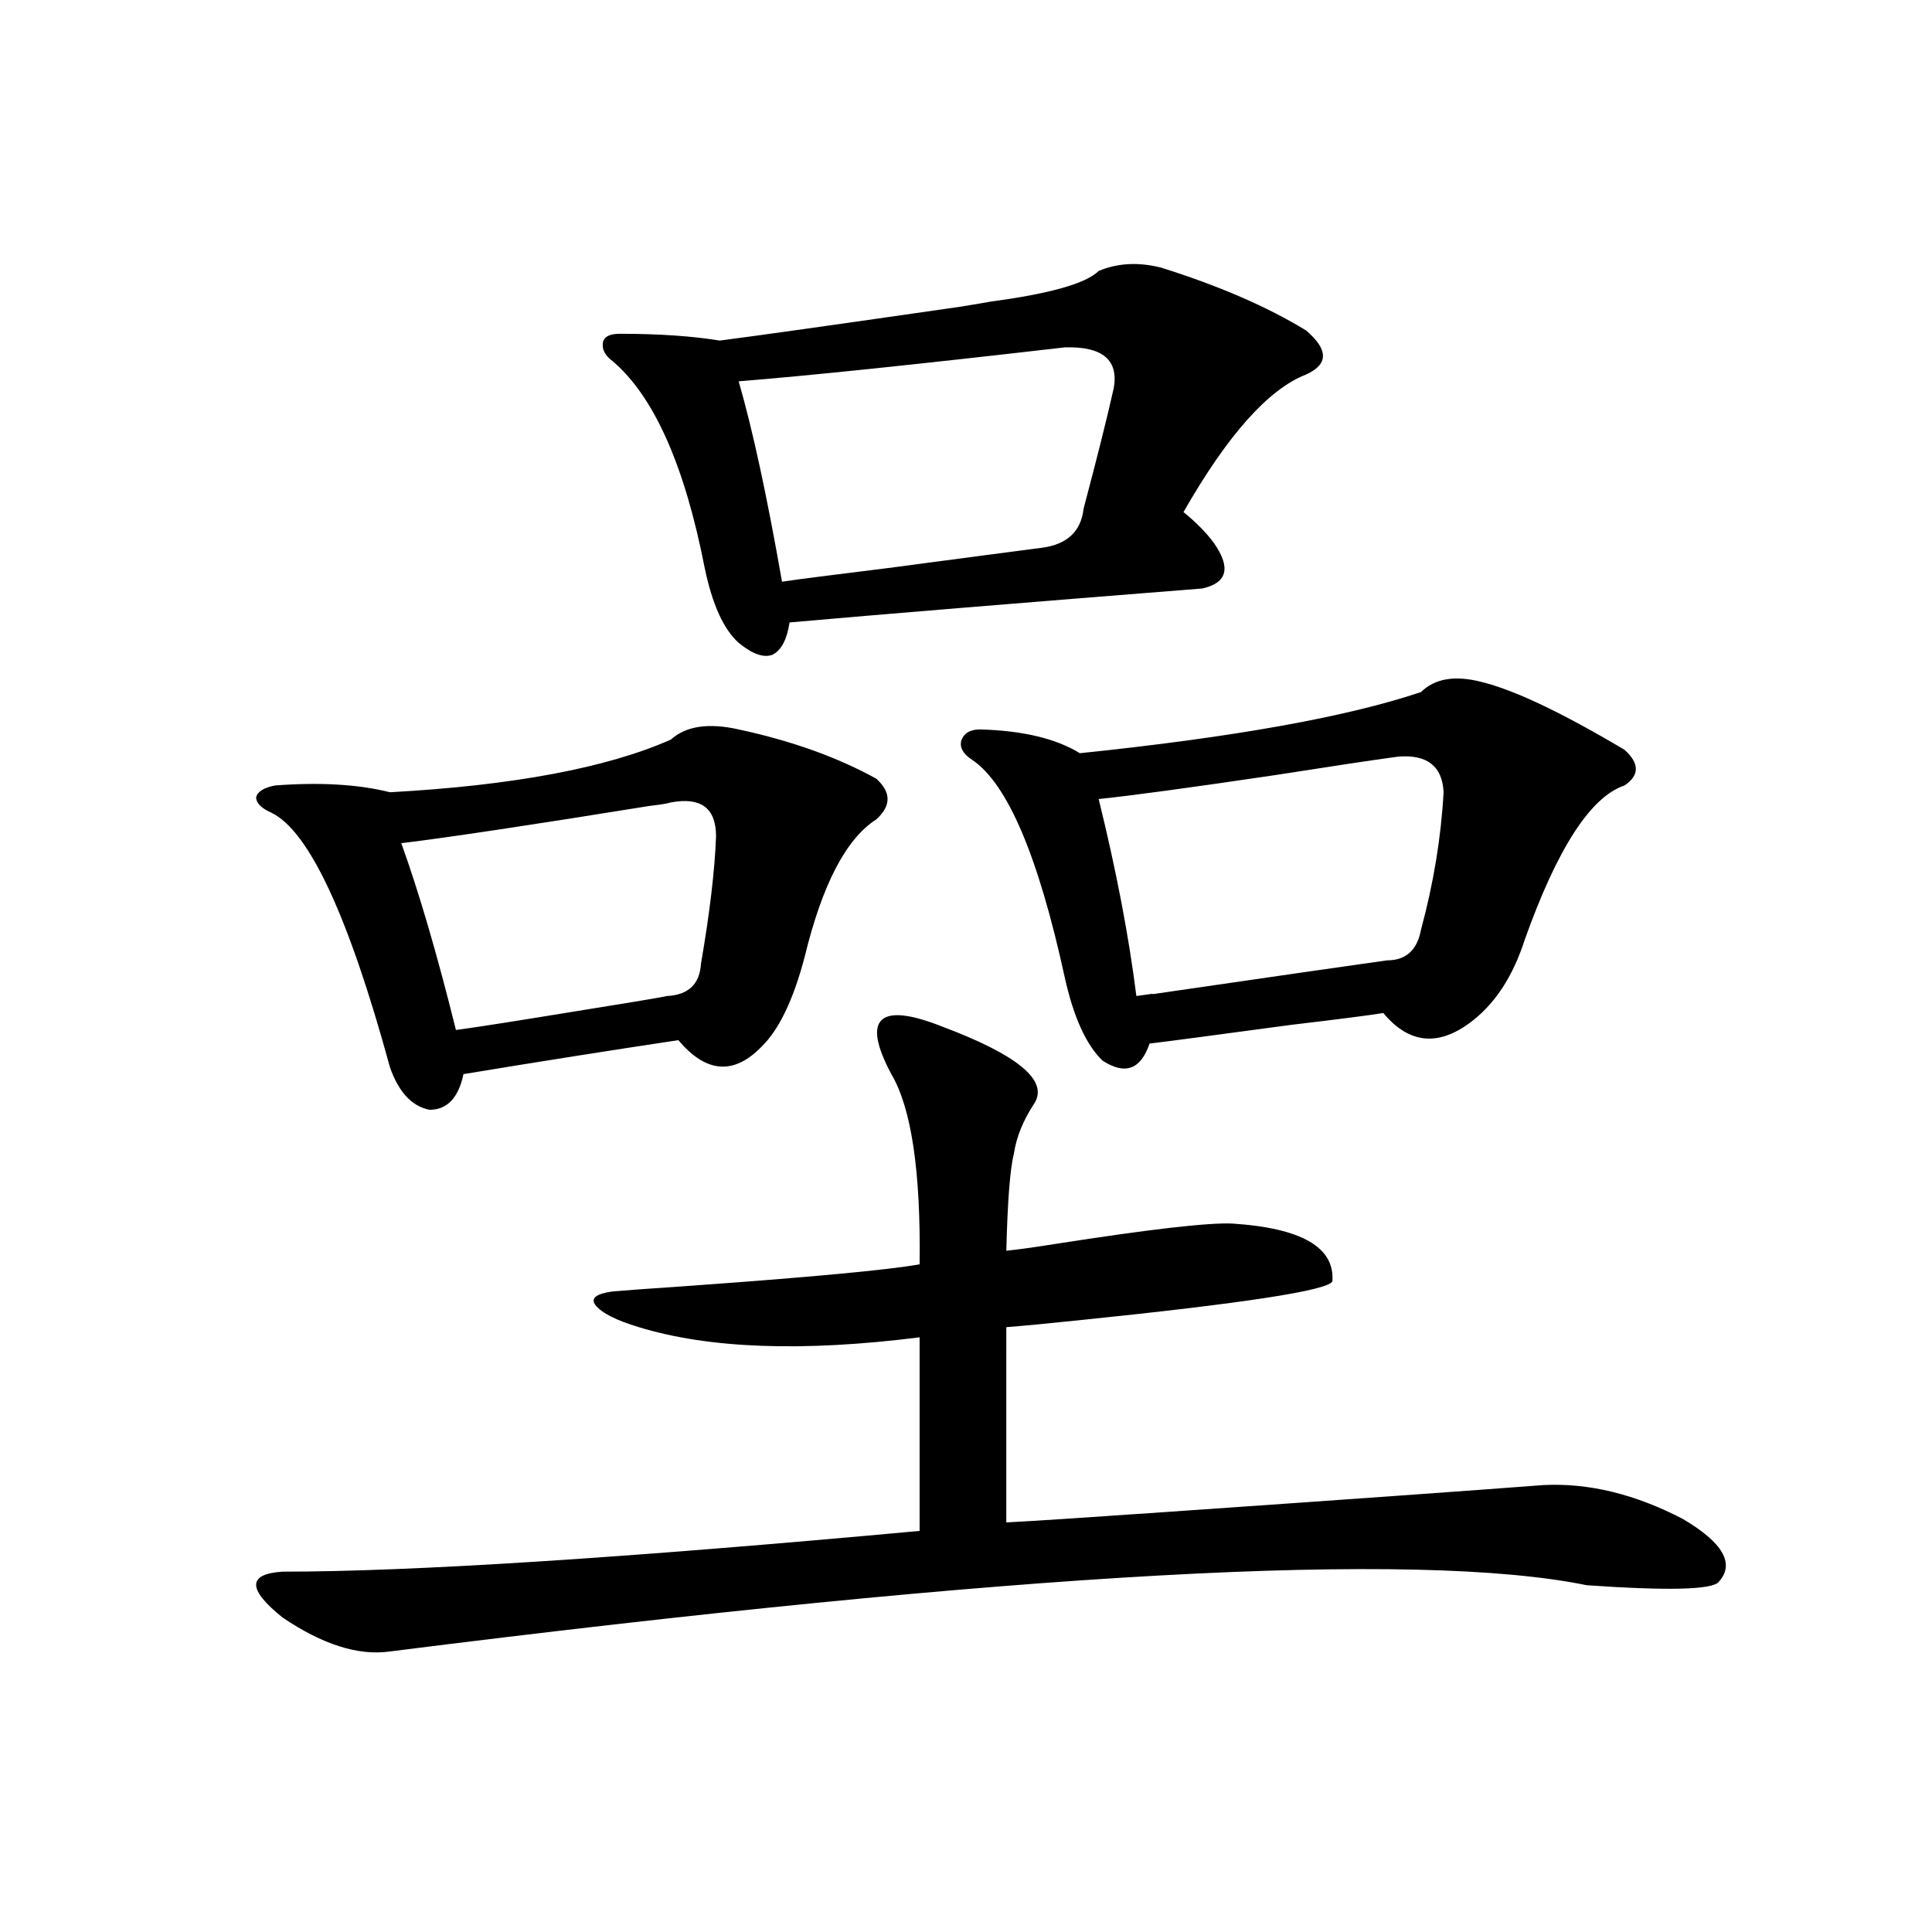 <?xml version="1.0" encoding="utf-8"?>
<!-- Generator: Adobe Illustrator 16.0.0, SVG Export Plug-In . SVG Version: 6.00 Build 0)  -->
<!DOCTYPE svg PUBLIC "-//W3C//DTD SVG 1.1//EN" "http://www.w3.org/Graphics/SVG/1.1/DTD/svg11.dtd">
<svg version="1.1" id="图层_1" xmlns="http://www.w3.org/2000/svg" xmlns:xlink="http://www.w3.org/1999/xlink" x="0px" y="0px"
	 width="1000px" height="1000px" viewBox="0 0 1000 1000" enable-background="new 0 0 1000 1000" xml:space="preserve">
<path d="M487.695,531.359c39.023,14.653,54.953,27.837,47.804,39.551c-5.854,8.789-9.436,17.578-10.731,26.367
	c-1.951,7.622-3.262,24.321-3.902,50.098c5.854-0.577,14.299-1.758,25.365-3.516c48.779-7.608,79.343-11.124,91.705-10.547
	c35.762,2.349,53.002,12.305,51.706,29.883c-1.951,4.696-45.853,11.426-131.704,20.215c-16.92,1.758-29.268,2.938-37.072,3.516V788
	c11.707-0.577,38.688-2.335,80.974-5.273c93.001-6.44,158.686-11.124,197.068-14.063c23.414-1.167,47.469,4.696,72.193,17.578
	c20.808,12.305,26.981,23.153,18.536,32.52c-3.262,4.093-26.021,4.683-68.291,1.758c-88.458-18.155-294.962-6.729-619.497,34.277
	c-16.265,2.335-34.801-3.516-55.608-17.578c-18.216-14.653-18.216-22.55,0-23.73c66.98,0,176.901-7.031,329.748-21.094V692.199
	c-60.486,7.622-108.945,5.864-145.362-5.273c-11.707-3.516-19.191-7.319-22.438-11.426c-2.606-3.516,0.32-5.851,8.78-7.031
	c6.494-0.577,18.536-1.456,36.097-2.637c65.685-4.683,106.659-8.487,122.924-11.426c0.641-48.038-4.237-80.859-14.634-98.438
	c-7.805-14.64-9.436-24.019-4.878-28.125C461.02,523.751,471.431,524.919,487.695,531.359z M347.211,382.824
	c7.805-7.031,19.512-8.789,35.121-5.273c27.316,5.864,51.051,14.364,71.218,25.488c7.805,7.031,7.805,14.063,0,21.094
	c-15.609,9.97-27.972,33.7-37.072,71.191c-5.854,22.274-13.338,37.793-22.438,46.582c-14.313,14.653-28.627,13.485-42.926-3.516
	c-35.121,5.273-72.193,11.138-111.217,17.578c-2.606,12.305-8.46,18.457-17.561,18.457c-9.115-1.758-15.944-9.077-20.487-21.973
	c-21.463-78.511-41.95-122.456-61.462-131.836c-5.213-2.335-7.805-4.972-7.805-7.91c0.641-2.925,3.902-4.972,9.756-6.152
	c23.414-1.758,43.246-0.577,59.511,3.516C265.582,406.555,314.041,397.478,347.211,382.824z M347.211,415.344
	c-1.951,0.591-5.533,1.181-10.731,1.758c-61.797,9.97-104.723,16.411-128.777,19.336c9.101,25.2,18.536,57.431,28.292,96.68
	c9.101-1.167,31.539-4.683,67.315-10.547c22.104-3.516,36.097-5.851,41.95-7.031c11.052-0.577,16.905-6.152,17.561-16.699
	c4.543-26.367,7.149-48.34,7.805-65.918C370.625,418.282,362.82,412.419,347.211,415.344z M568.669,140.246
	c9.756-4.093,20.487-4.683,32.194-1.758c29.908,9.38,54.953,20.215,75.12,32.52c11.707,9.97,11.707,17.578,0,22.852
	c-19.512,7.622-40.654,31.353-63.413,71.191c6.494,5.273,11.707,10.547,15.609,15.82c9.101,12.896,7.149,20.806-5.854,23.73
	c-96.263,7.622-167.48,13.485-213.653,17.578c-1.311,8.789-4.237,14.364-8.78,16.699c-4.558,1.758-10.411-0.288-17.561-6.152
	c-7.805-7.031-13.658-19.913-17.561-38.672c-10.411-53.312-26.341-89.058-47.804-107.227c-3.902-2.925-5.533-6.152-4.878-9.668
	c0.641-2.925,3.567-4.395,8.78-4.395c20.152,0,37.393,1.181,51.706,3.516c18.201-2.335,59.831-8.198,124.875-17.578
	c7.149-1.167,12.348-2.046,15.609-2.637C543.624,151.974,562.16,146.7,568.669,140.246z M551.108,179.797
	c-76.096,8.789-132.359,14.653-168.776,17.578c7.149,24.609,14.634,59.188,22.438,103.711c7.805-1.167,26.006-3.516,54.633-7.031
	c39.664-5.273,66.34-8.789,79.998-10.547c13.003-1.758,20.152-8.487,21.463-20.215c7.149-26.944,12.348-47.749,15.609-62.402
	C579.065,186.251,570.62,179.22,551.108,179.797z M735.494,358.215c7.149-7.031,17.561-8.789,31.219-5.273
	c16.905,4.106,41.615,15.82,74.145,35.156c7.805,7.031,7.805,13.184,0,18.457c-17.561,5.864-34.801,32.52-51.706,79.98
	c-5.854,18.169-14.634,31.942-26.341,41.309c-17.561,14.063-33.17,12.896-46.828-3.516c-7.164,1.181-23.094,3.228-47.804,6.152
	c-39.023,5.273-63.413,8.501-73.169,9.668c-4.558,13.485-12.683,16.411-24.39,8.789c-8.46-8.198-14.969-22.55-19.512-43.066
	c-13.658-62.69-29.603-100.195-47.804-112.5c-4.558-2.925-6.509-6.152-5.854-9.668c1.296-4.093,4.543-6.152,9.756-6.152
	c22.104,0.591,39.344,4.696,51.706,12.305C638.256,381.657,697.111,371.11,735.494,358.215z M723.787,391.613
	c-13.018,1.758-34.48,4.985-64.389,9.668c-43.581,6.454-73.824,10.547-90.729,12.305c9.101,36.914,15.609,70.903,19.512,101.953
	c7.805-1.167,10.396-1.456,7.805-0.879c64.389-9.366,105.028-15.229,121.948-17.578c9.756,0,15.609-5.273,17.561-15.82
	c6.494-24.019,10.396-47.749,11.707-71.191C746.546,396.599,738.741,390.446,723.787,391.613z"/>
</svg>
